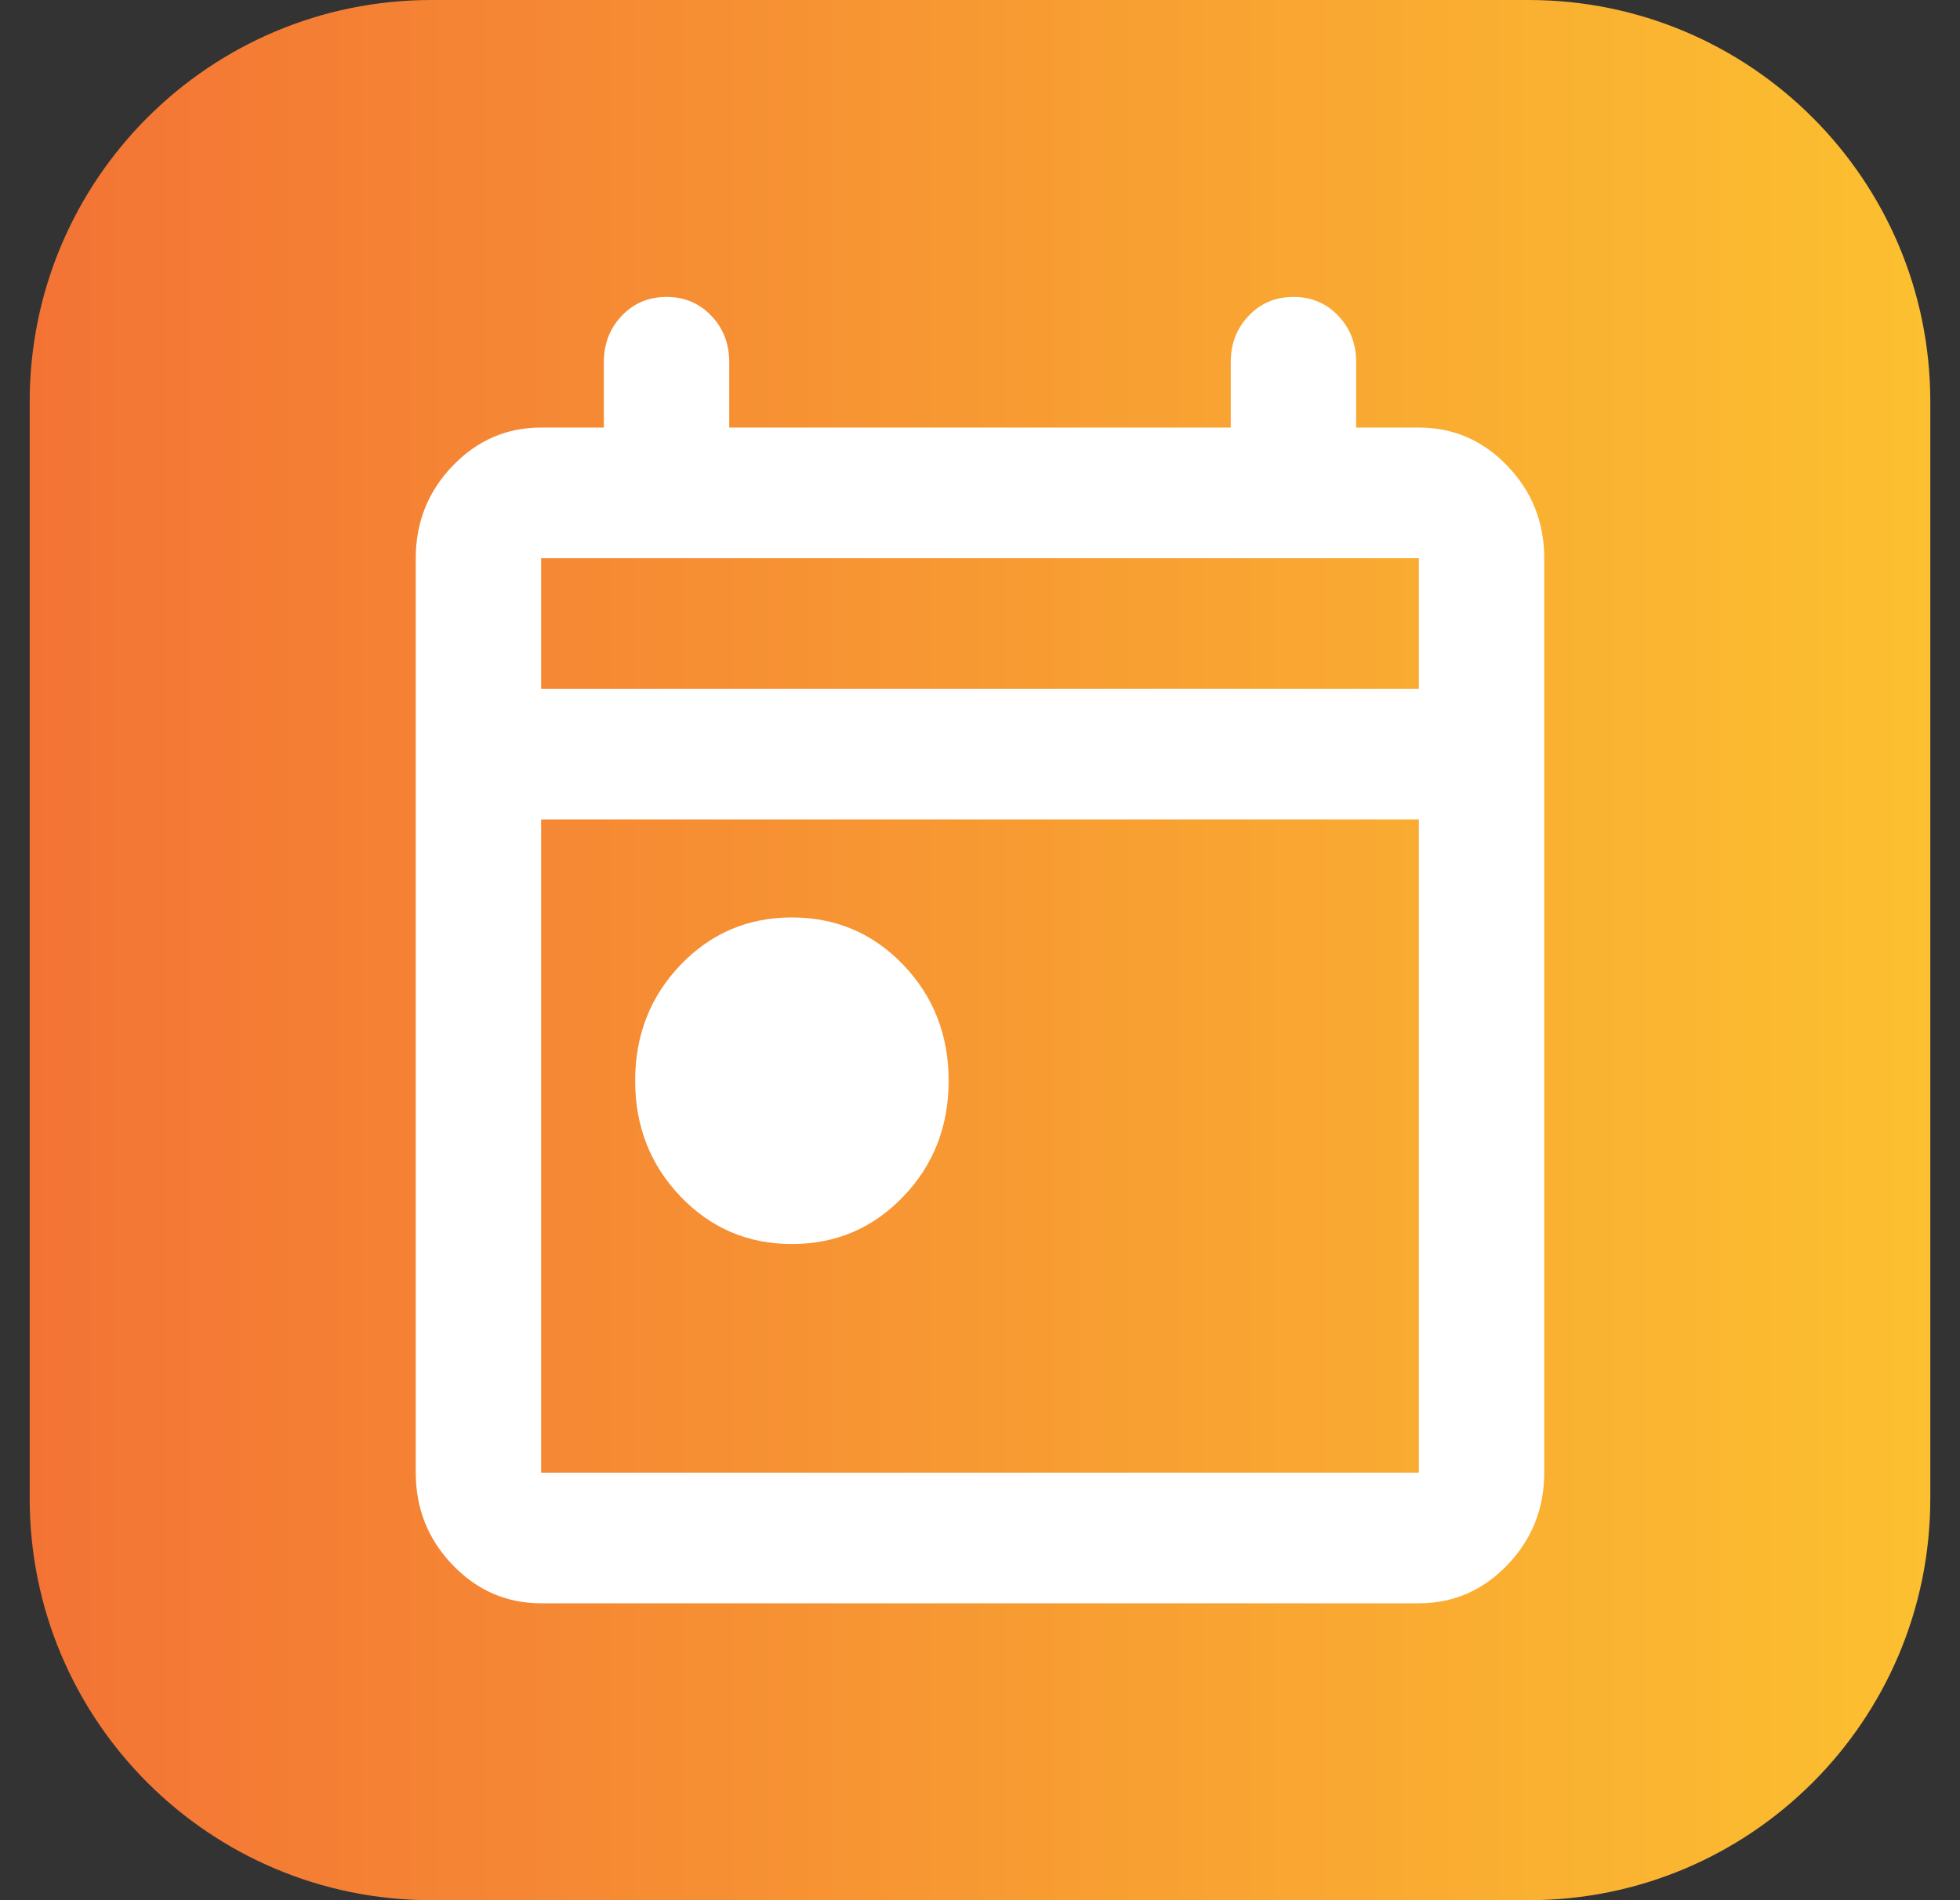<svg width="33" height="32" viewBox="0 0 33 32" fill="none" xmlns="http://www.w3.org/2000/svg">
<rect x="0" y="0" width="33" height="32" fill="#333333" stroke="none"/>
<g clip-path="url(#clip0_3055_6301)">
<path d="M7.263 0H25.737C29.472 0 32.5 3.028 32.5 6.763V25.237C32.5 28.972 29.472 32 25.737 32H7.263C3.528 32 0.5 28.972 0.5 25.237V6.763C0.5 3.028 3.528 0 7.263 0Z" fill="url(#paint0_linear_3055_6301)"/>
<path d="M13.333 20.95C12.594 20.95 11.97 20.684 11.46 20.152C10.95 19.621 10.694 18.97 10.694 18.2C10.694 17.43 10.95 16.779 11.46 16.247C11.97 15.716 12.594 15.45 13.333 15.45C14.072 15.45 14.697 15.716 15.207 16.247C15.717 16.779 15.972 17.43 15.972 18.2C15.972 18.97 15.717 19.621 15.207 20.152C14.697 20.684 14.072 20.95 13.333 20.95ZM9.111 27C8.531 27 8.034 26.785 7.62 26.354C7.207 25.923 7 25.405 7 24.8V9.4C7 8.795 7.207 8.277 7.62 7.846C8.034 7.415 8.531 7.2 9.111 7.2H10.167V6.1C10.167 5.788 10.268 5.527 10.47 5.316C10.672 5.105 10.923 5 11.222 5C11.521 5 11.772 5.105 11.974 5.316C12.177 5.527 12.278 5.788 12.278 6.1V7.2H20.722V6.1C20.722 5.788 20.823 5.527 21.026 5.316C21.228 5.105 21.479 5 21.778 5C22.077 5 22.328 5.105 22.53 5.316C22.732 5.527 22.833 5.788 22.833 6.1V7.2H23.889C24.469 7.2 24.966 7.415 25.38 7.846C25.793 8.277 26 8.795 26 9.4V24.8C26 25.405 25.793 25.923 25.38 26.354C24.966 26.785 24.469 27 23.889 27H9.111ZM9.111 24.8H23.889V13.8H9.111V24.8ZM9.111 11.6H23.889V9.4H9.111V11.6Z" fill="white"/>
</g>
<defs>
<linearGradient id="paint0_linear_3055_6301" x1="0.5" y1="16" x2="32.5" y2="16" gradientUnits="userSpaceOnUse">
<stop stop-color="#F37335"/>
<stop offset="1" stop-color="#FCC030"/>
</linearGradient>
<clipPath id="clip0_3055_6301">
<rect width="32" height="32" fill="white" transform="translate(0.5)"/>
</clipPath>
</defs>
</svg>
